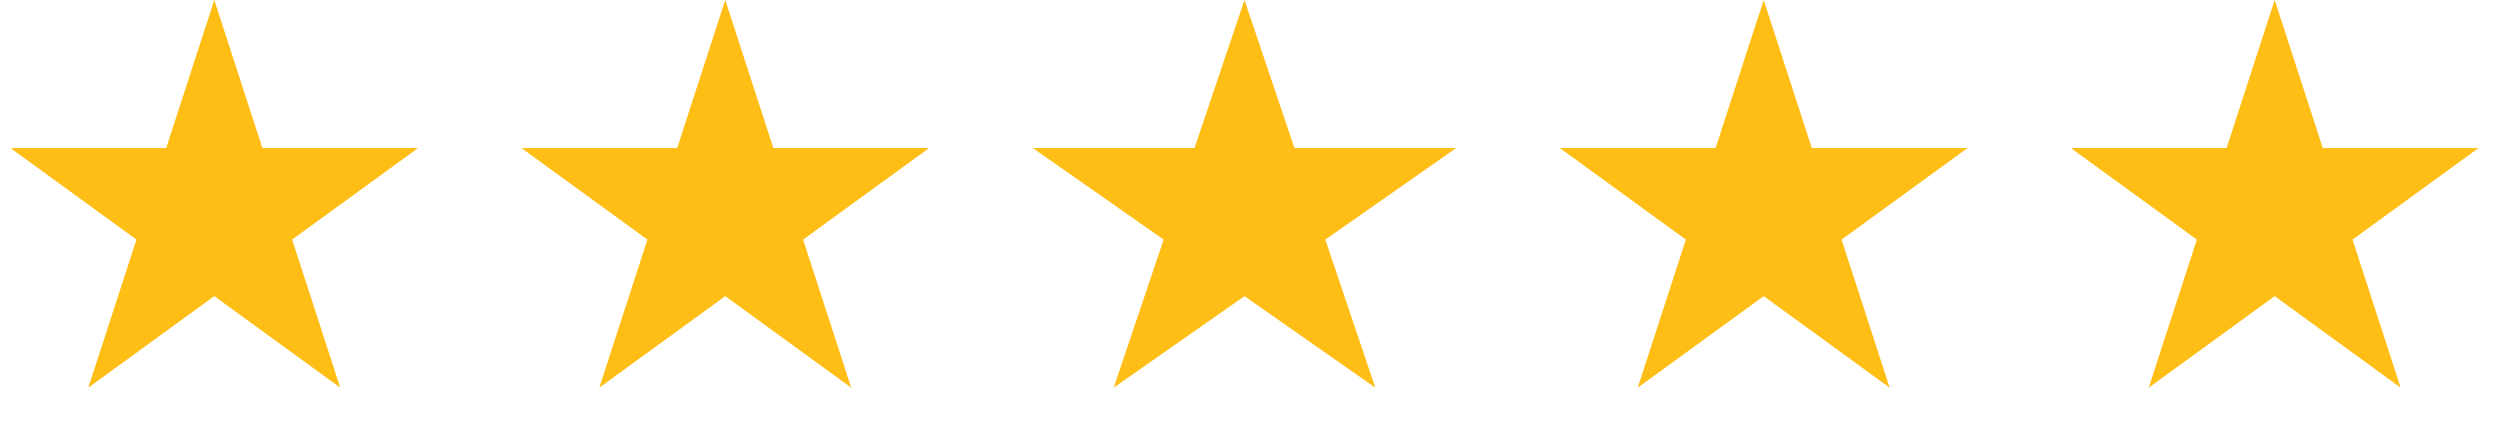 <svg width="140" height="24" viewBox="0 0 140 24" fill="none" xmlns="http://www.w3.org/2000/svg">
<path d="M12 0L14.694 8.292H23.412L16.359 13.416L19.053 21.708L12 16.583L4.946 21.708L7.641 13.416L0.587 8.292H9.306L12 0Z" fill="#FFBE15"/>
<path d="M40.614 0L43.309 8.292H52.027L44.974 13.417L47.668 21.708L40.614 16.584L33.561 21.708L36.255 13.417L29.202 8.292H37.92L40.614 0Z" fill="#FFBE15"/>
<path d="M98.767 0L101.461 8.292H110.18L103.127 13.417L105.821 21.708L98.767 16.584L91.714 21.708L94.408 13.417L87.355 8.292H96.073L98.767 0Z" fill="#FFBE15"/>
<path d="M69.691 0L72.489 8.292H81.542L74.218 13.417L77.016 21.708L69.691 16.584L62.367 21.708L65.164 13.417L57.84 8.292H66.893L69.691 0Z" fill="#FFBE15"/>
<path d="M127.382 0L130.076 8.292H138.795L131.741 13.417L134.435 21.708L127.382 16.584L120.329 21.708L123.023 13.417L115.97 8.292H124.688L127.382 0Z" fill="#FFBE15"/>
</svg>
